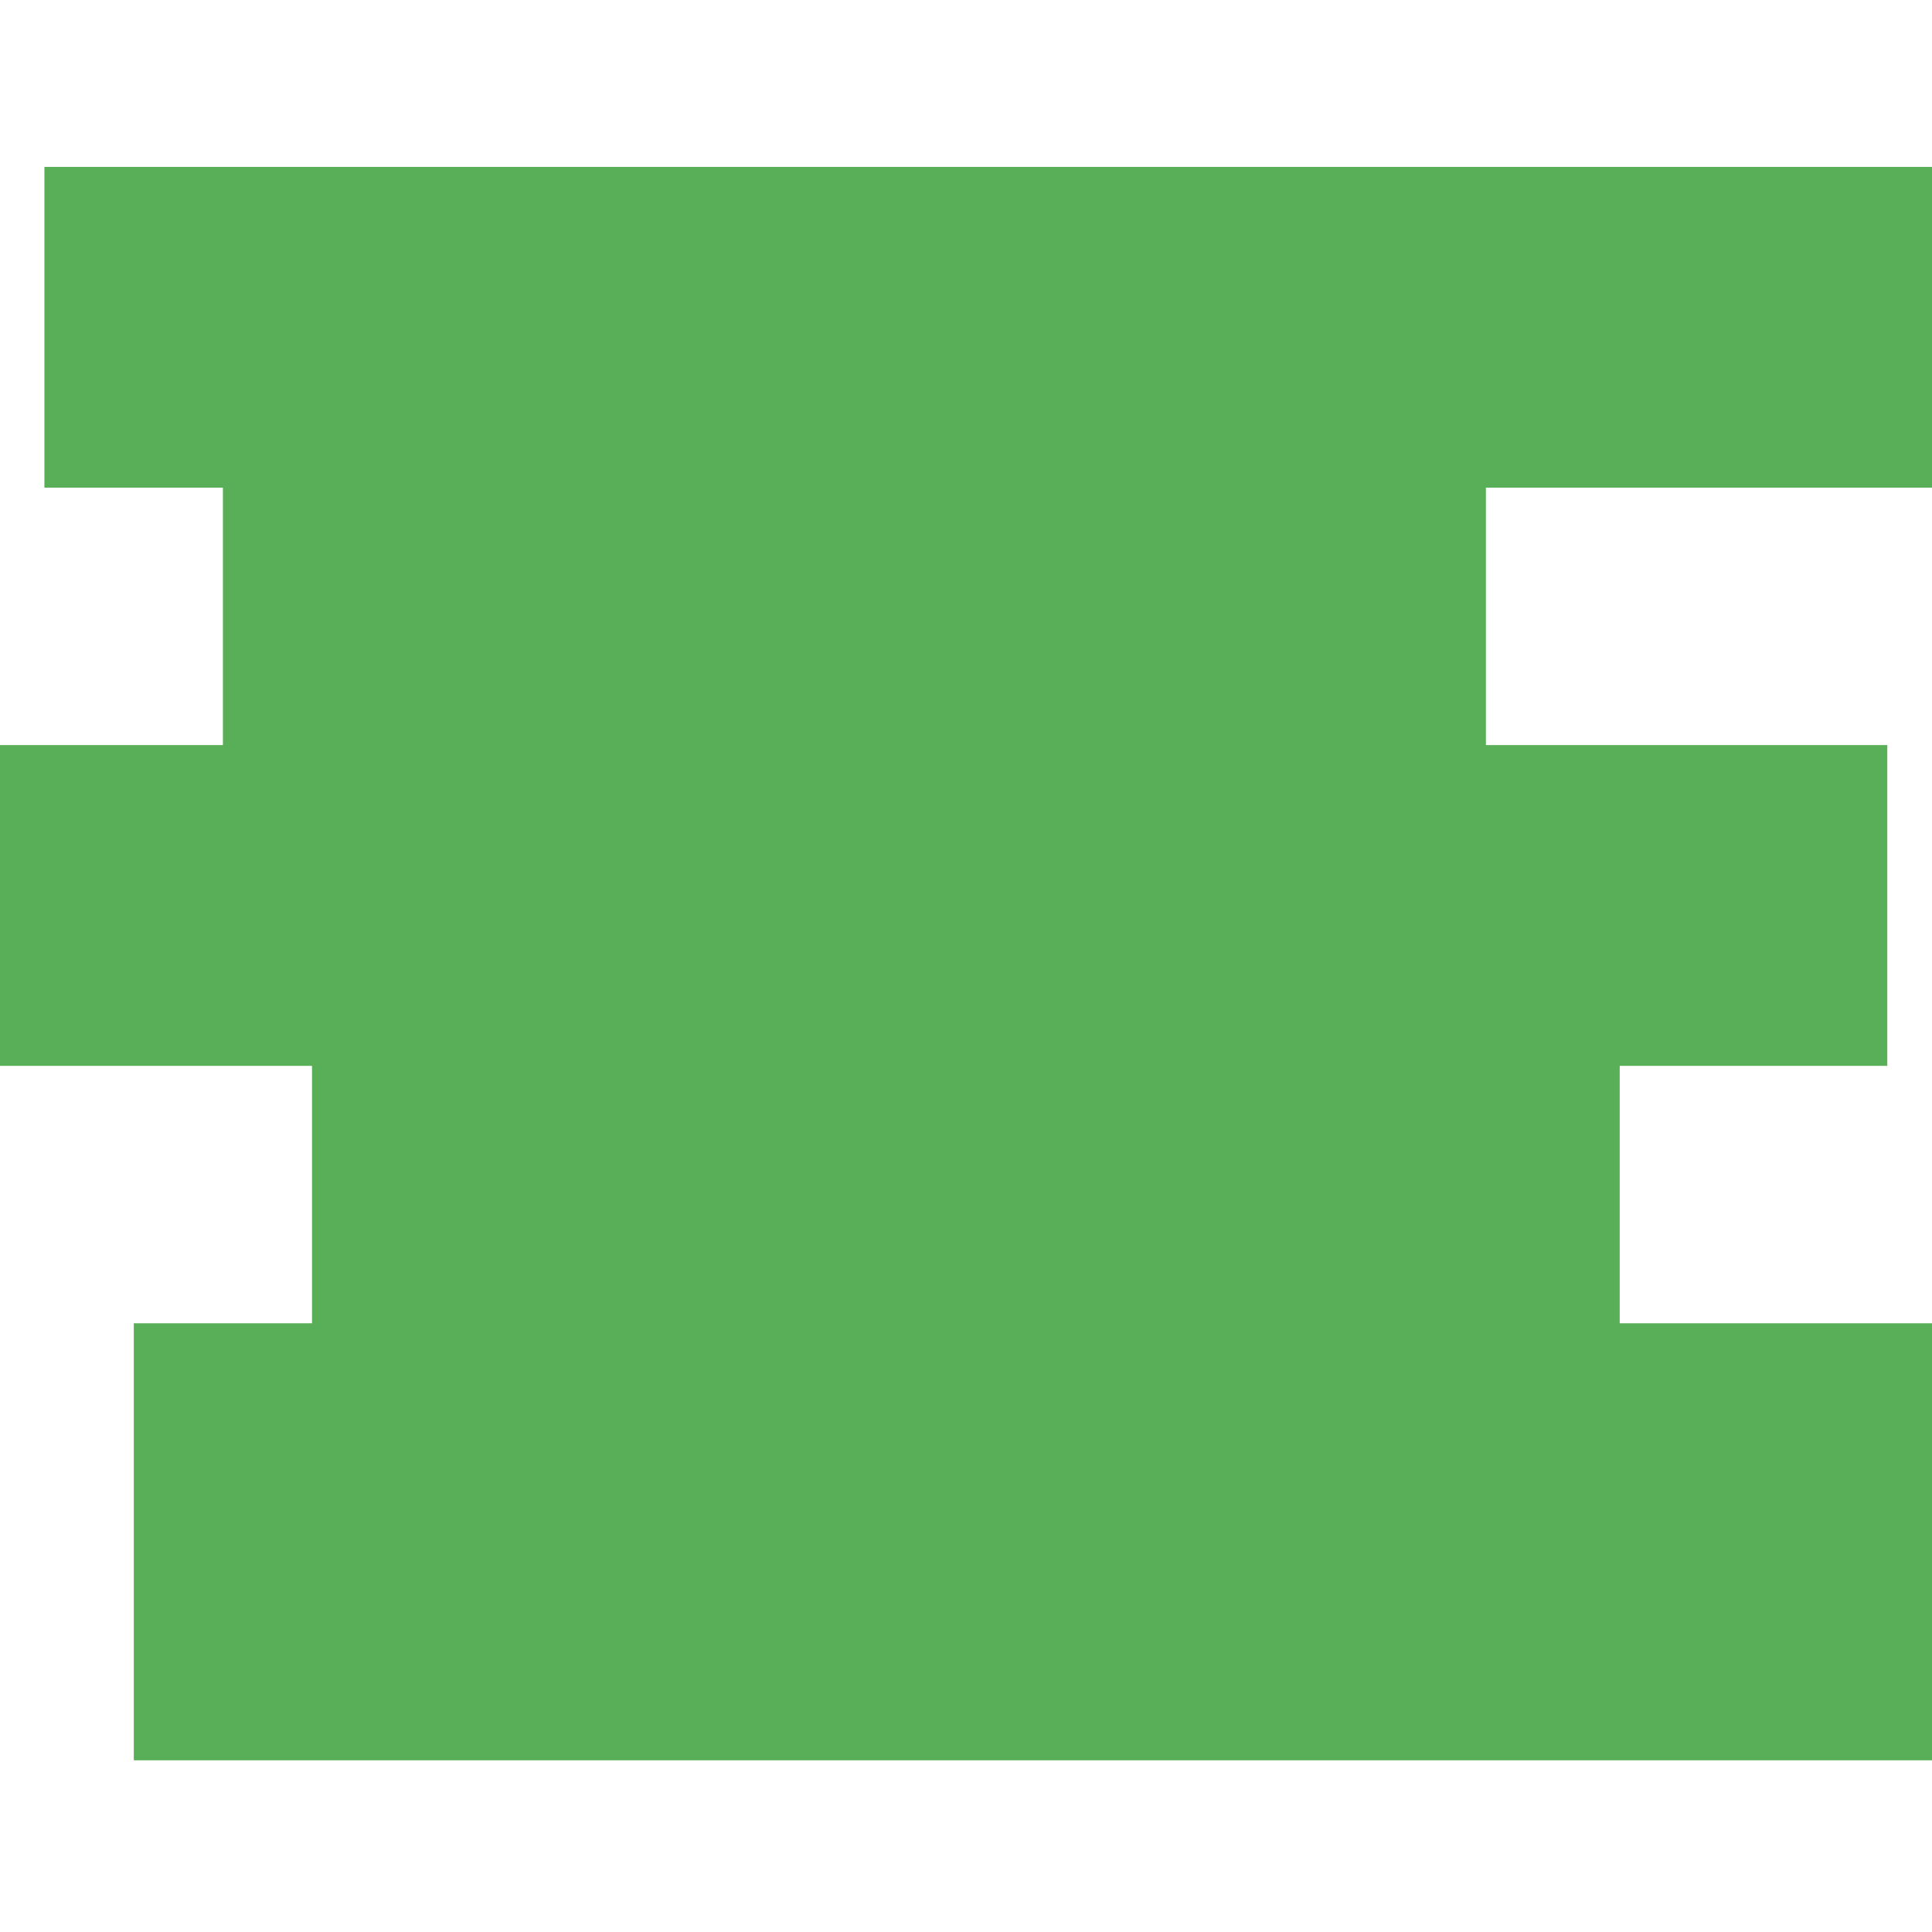 <?xml version="1.0" encoding="utf-8"?>
<!-- Generator: Adobe Illustrator 23.0.6, SVG Export Plug-In . SVG Version: 6.00 Build 0)  -->
<svg version="1.1" id="Calque_1" xmlns="http://www.w3.org/2000/svg" xmlns:xlink="http://www.w3.org/1999/xlink" x="0px" y="0px"
	 viewBox="0 0 683 683" style="enable-background:new 0 0 683 683;" xml:space="preserve">
<style type="text/css">
	.st0{fill-rule:evenodd;clip-rule:evenodd;fill:#59AF57;}
</style>
<polygon class="st0" points="683,467.8 572.6,467.8 572.6,376.8 667.2,376.8 667.2,263.4 525.3,263.4 525.3,172.4 683,172.4 683,59 
	15.7,59 15.7,172.4 78.8,172.4 78.8,263.4 0,263.4 0,376.8 110.3,376.8 110.3,467.8 47.3,467.8 47.3,622.3 683,622.3 "/>
</svg>
